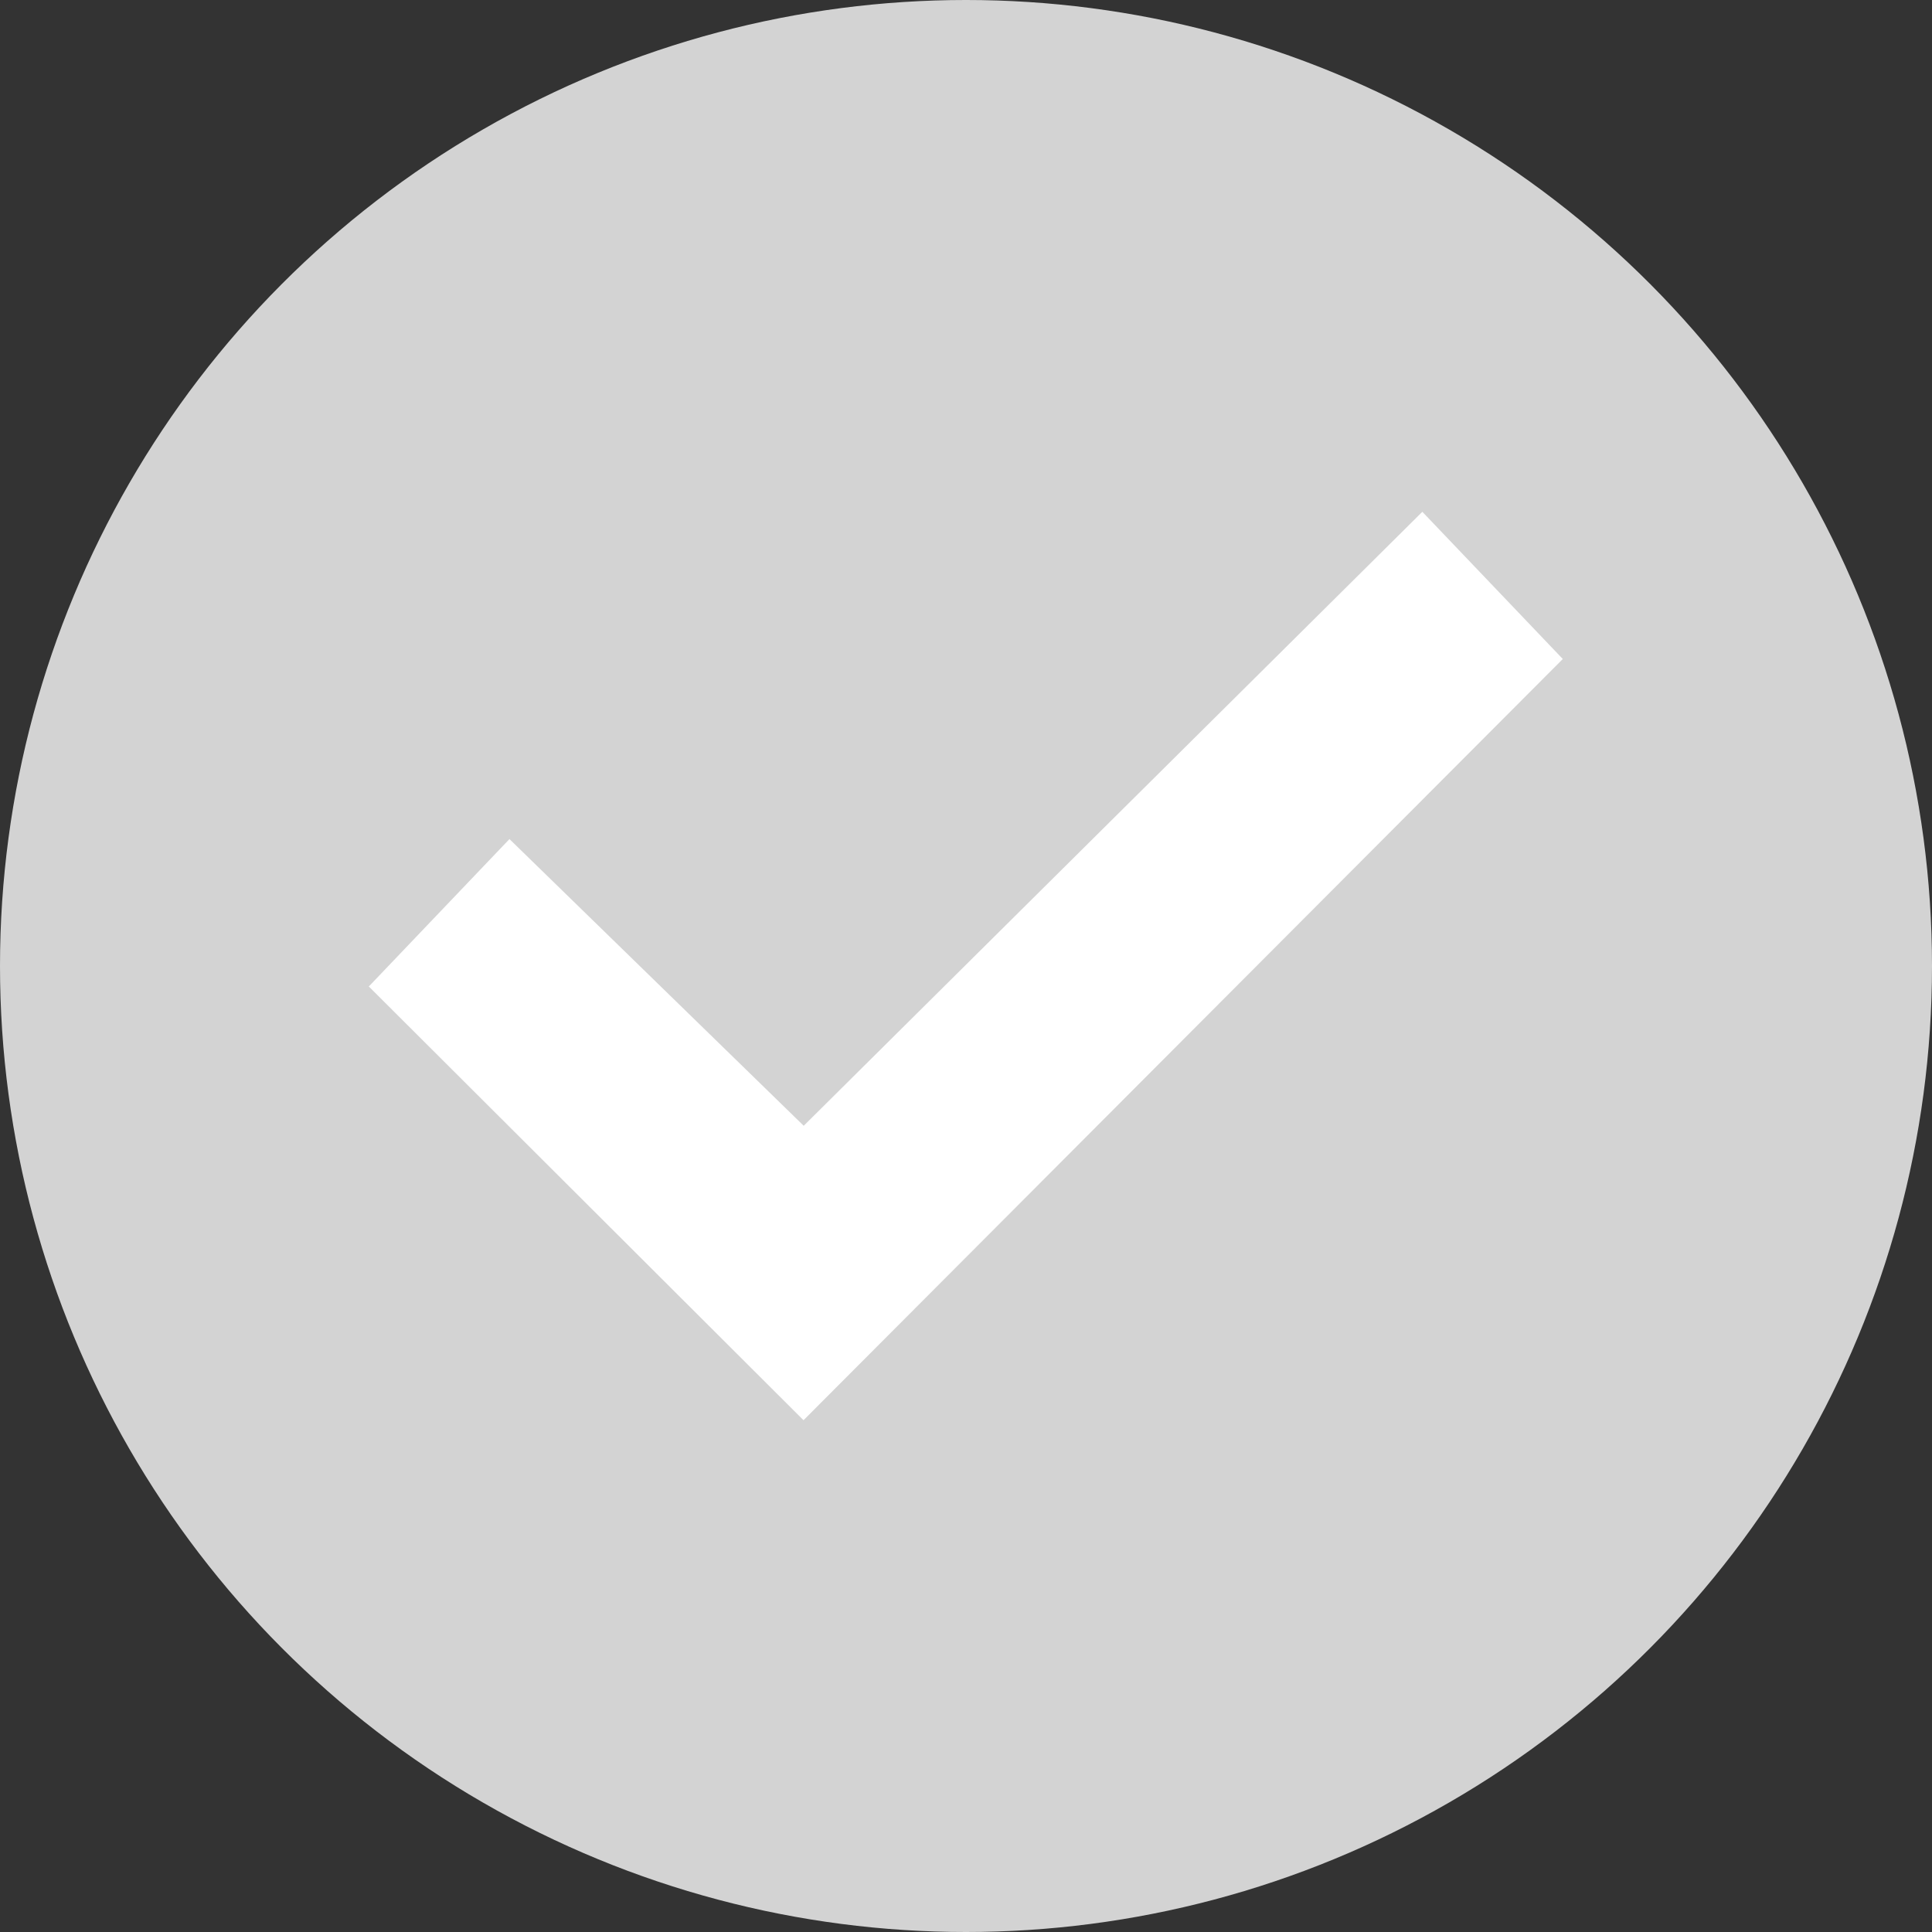 <?xml version="1.0" encoding="UTF-8"?><svg id="Layer_1" xmlns="http://www.w3.org/2000/svg" width="100" height="100" viewBox="0 0 100 100"><rect x="0" y="0" width="100" height="100" fill="#333333" stroke="none"/><circle cx="50" cy="50" r="50" fill="#d3d3d3"/><path d="M19.1,51.05l7.27-7.62,15.23,14.84,32.02-31.78,7.27,7.62-39.3,39.4-22.51-22.46Z" fill="#fff"/></svg>